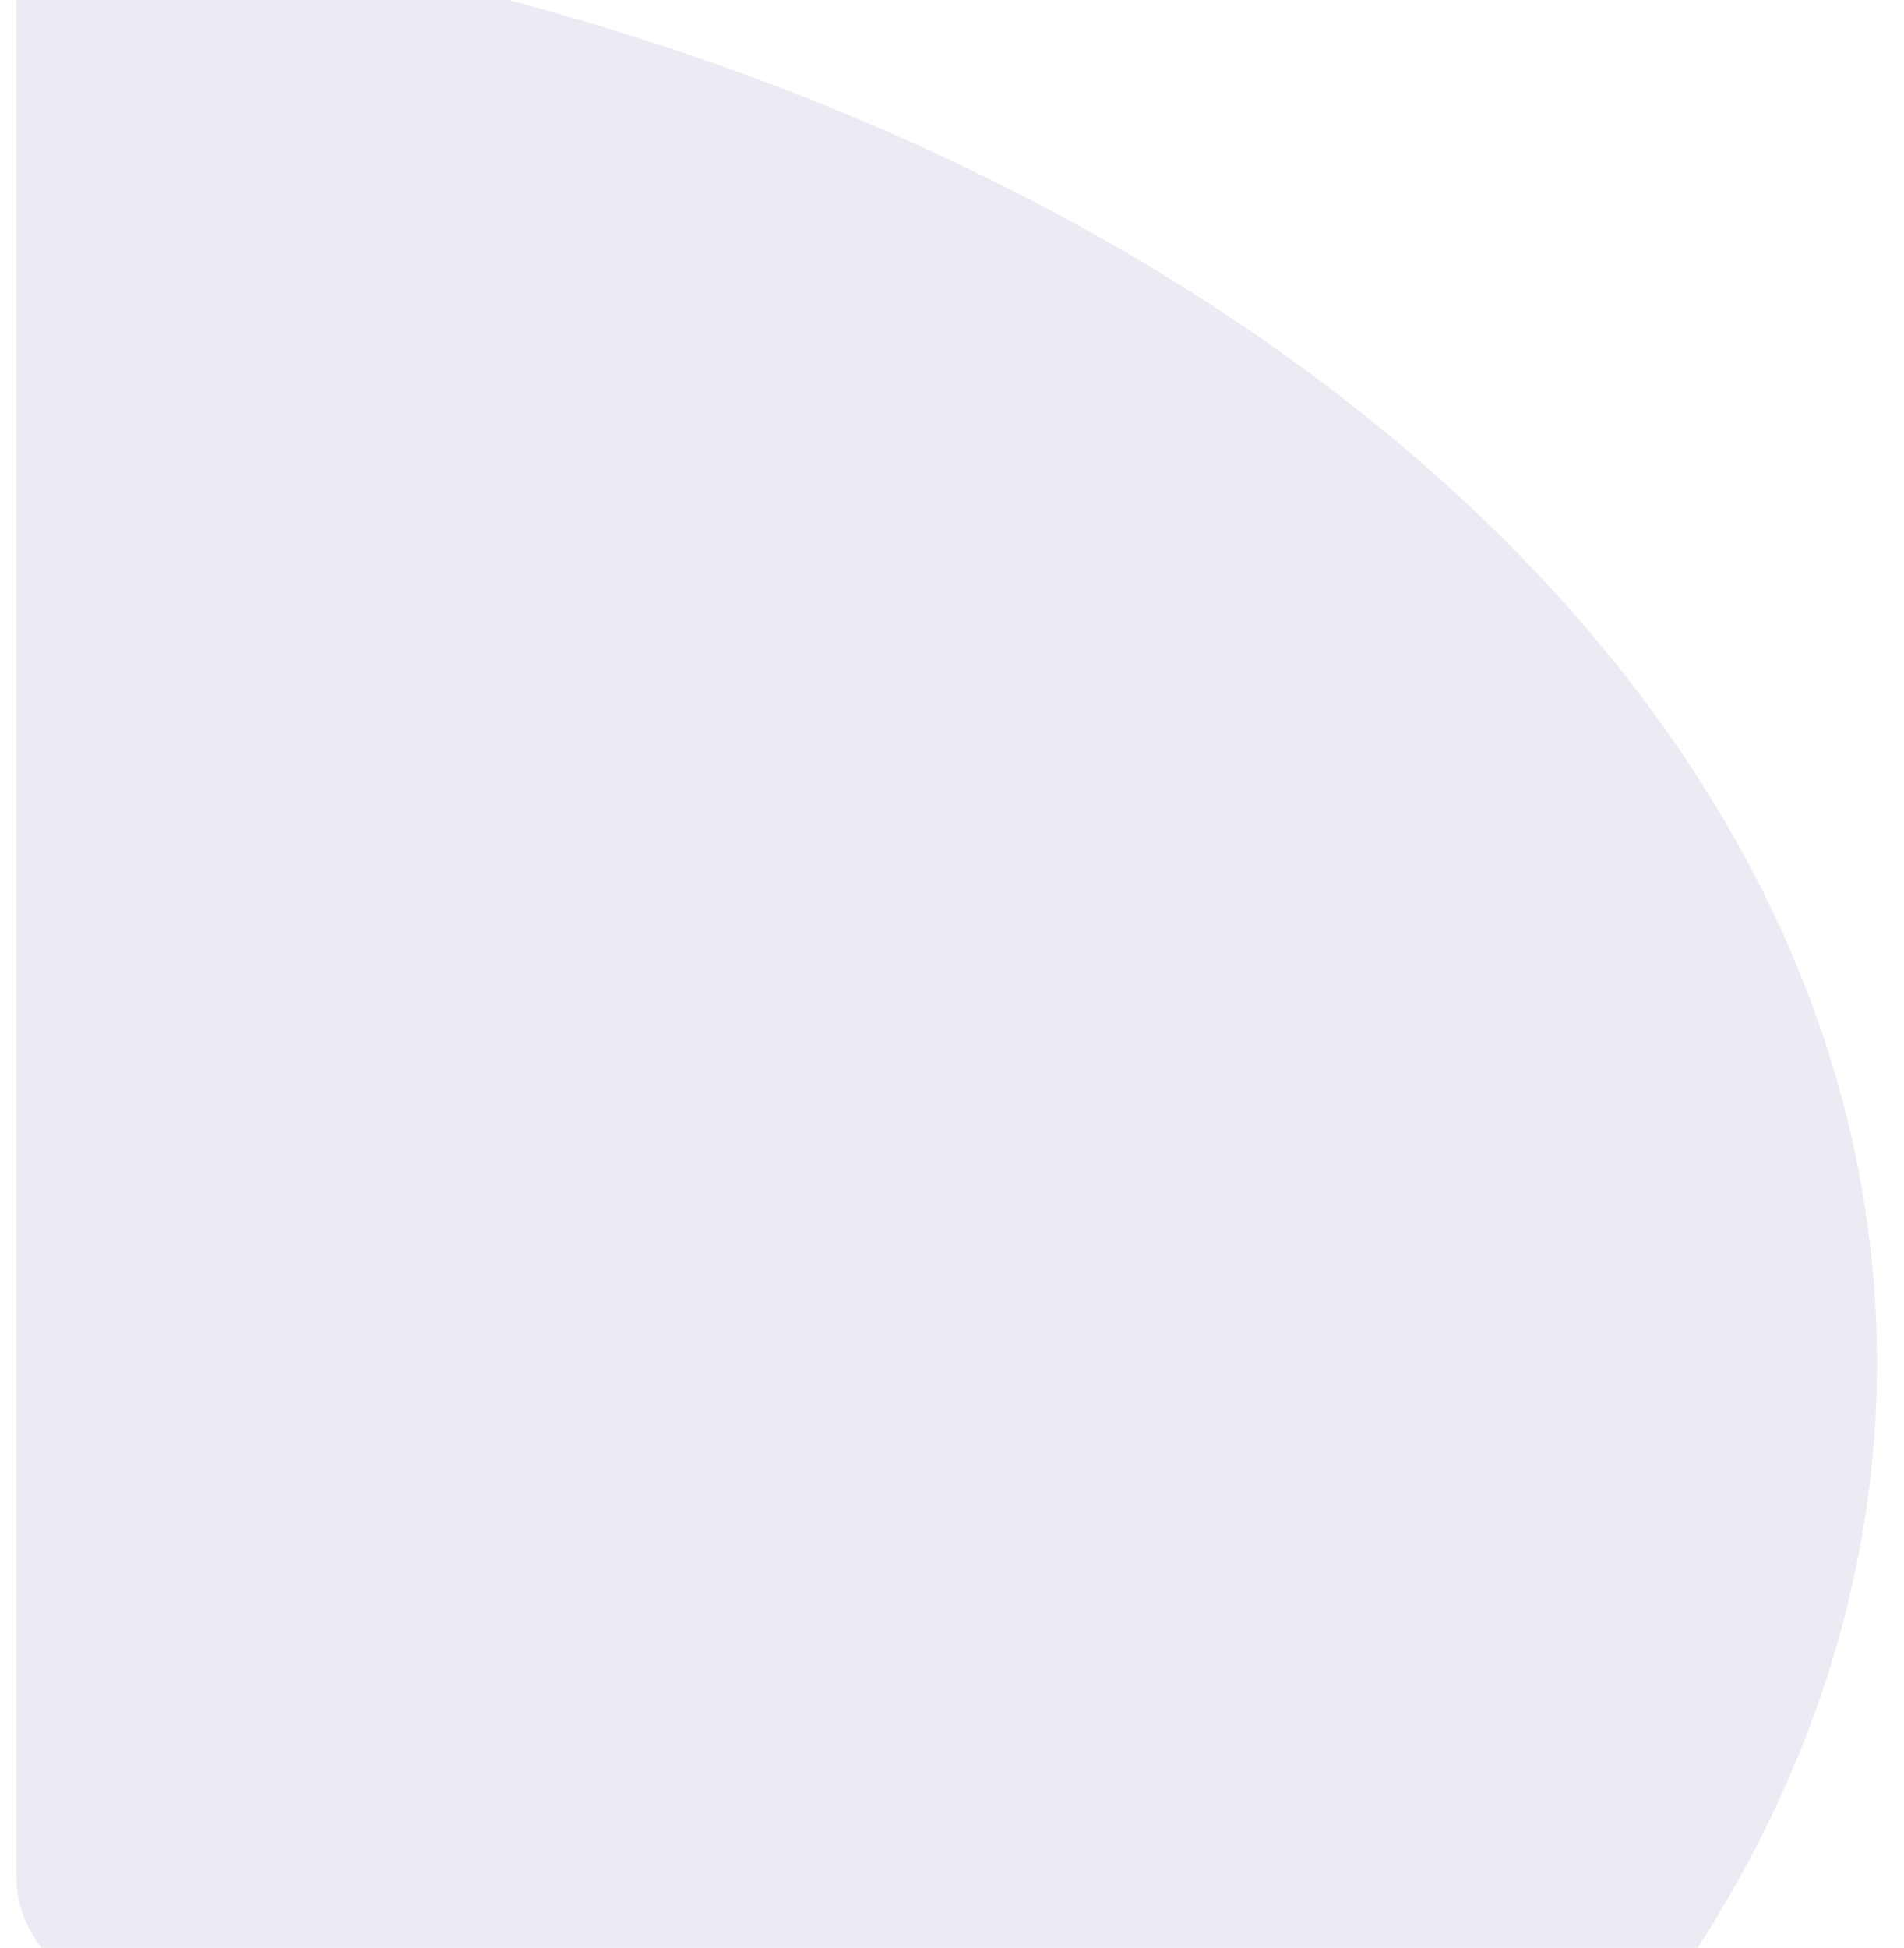 <svg width="44" height="45" viewBox="0 0 44 45" fill="none" xmlns="http://www.w3.org/2000/svg">
<path d="M37.828 47L5.75 47C2.781 47 0.375 45.365 0.375 43.348L0.375 -2C24.656 0.229 43.375 14.368 43.375 31.478C43.375 37.074 41.373 42.352 37.828 47Z" fill="#6750A4" fill-opacity="0.12"/>
</svg>
